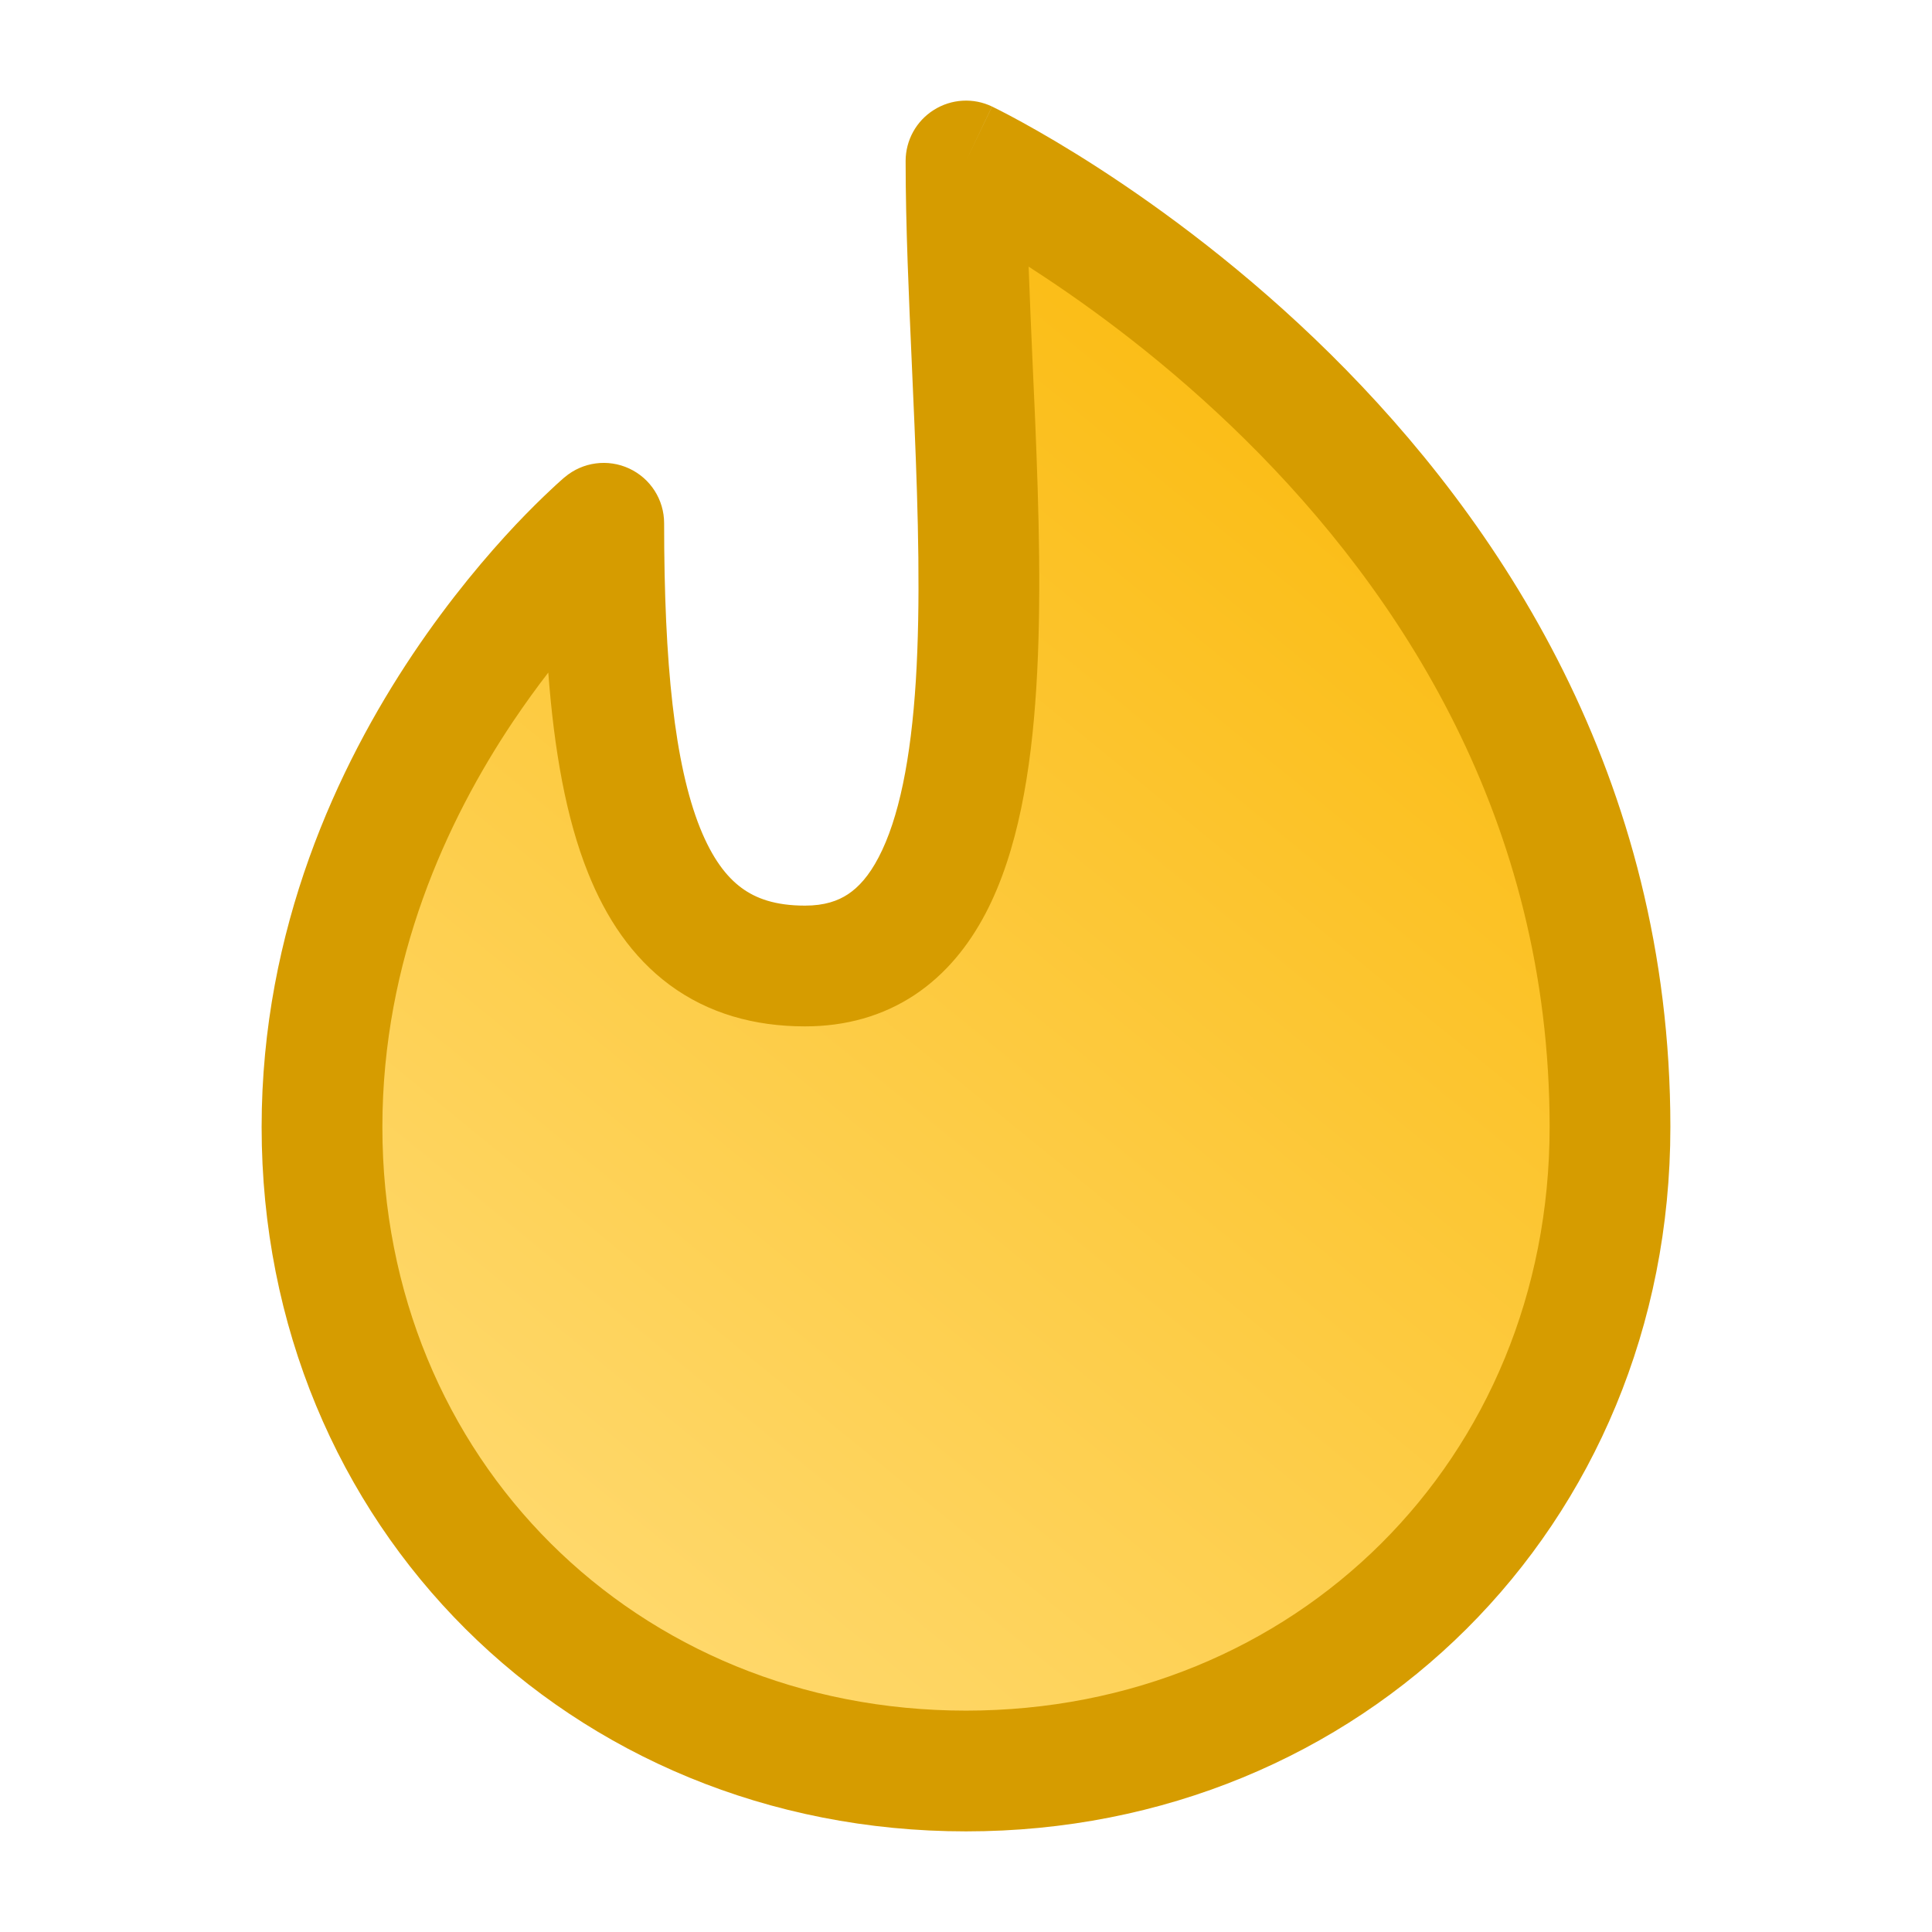 <svg width="24" height="24" viewBox="0 0 24 24" fill="none" xmlns="http://www.w3.org/2000/svg">
<path d="M4 14C4 18.546 7.5 22 12 22C16.5 22 20 18.546 20 14C20 5.818 12 2 12 2C12 6 13 12 10 12C8 12 7.5 10 7.5 6.5C7.5 6.5 4 9.455 4 14Z" fill="url(#paint0_linear_13273_477)"/>
<path fill-rule="evenodd" clip-rule="evenodd" d="M12.323 1.323L12 2C12.323 1.323 12.323 1.323 12.324 1.323L12.325 1.324L12.327 1.325L12.333 1.328L12.355 1.339C12.373 1.348 12.399 1.361 12.431 1.377C12.496 1.41 12.589 1.459 12.705 1.523C12.938 1.651 13.266 1.841 13.658 2.095C14.44 2.602 15.483 3.366 16.527 4.398C18.615 6.463 20.75 9.643 20.75 14C20.75 18.962 16.911 22.75 12 22.75C7.089 22.75 3.25 18.962 3.25 14C3.25 11.532 4.2 9.513 5.127 8.128C5.592 7.434 6.057 6.89 6.407 6.518C6.583 6.332 6.731 6.188 6.837 6.089C6.89 6.039 6.932 6 6.963 5.973C6.978 5.96 6.99 5.949 6.999 5.941L7.01 5.932L7.014 5.929L7.015 5.928L7.016 5.927C7.016 5.927 7.016 5.927 7.5 6.5L7.016 5.927C7.239 5.739 7.551 5.697 7.816 5.82C8.081 5.943 8.25 6.208 8.25 6.5C8.25 8.247 8.38 9.493 8.696 10.284C8.849 10.665 9.026 10.893 9.211 11.029C9.389 11.161 9.631 11.25 10 11.25C10.243 11.25 10.409 11.191 10.533 11.109C10.664 11.023 10.794 10.881 10.914 10.651C11.166 10.171 11.316 9.428 11.377 8.453C11.436 7.496 11.407 6.406 11.36 5.281C11.35 5.045 11.339 4.807 11.329 4.568C11.29 3.687 11.25 2.803 11.25 2C11.25 1.743 11.382 1.503 11.6 1.366C11.818 1.228 12.091 1.212 12.323 1.323ZM6.811 8.355C6.668 8.54 6.521 8.743 6.373 8.963C5.55 10.192 4.75 11.923 4.75 14C4.75 18.128 7.911 21.25 12 21.25C16.089 21.25 19.25 18.128 19.25 14C19.25 10.175 17.385 7.356 15.473 5.465C14.517 4.521 13.56 3.819 12.842 3.354C12.82 3.34 12.799 3.326 12.778 3.312C12.791 3.692 12.809 4.082 12.826 4.481C12.837 4.724 12.848 4.97 12.859 5.219C12.906 6.344 12.939 7.504 12.873 8.547C12.809 9.572 12.646 10.579 12.242 11.349C12.034 11.744 11.75 12.102 11.361 12.36C10.966 12.621 10.507 12.75 10 12.75C9.369 12.75 8.799 12.589 8.32 12.236C7.849 11.888 7.526 11.398 7.304 10.841C7.032 10.163 6.884 9.32 6.811 8.355Z" fill="#D69C00"/>
<defs>
<linearGradient id="paint0_linear_13273_477" x1="18.309" y1="1.616" x2="4.328" y2="18.723" gradientUnits="userSpaceOnUse">
<stop stop-color="#FAB600"/>
<stop offset="1" stop-color="#FFDA71"/>
</linearGradient>
</defs>
</svg>

